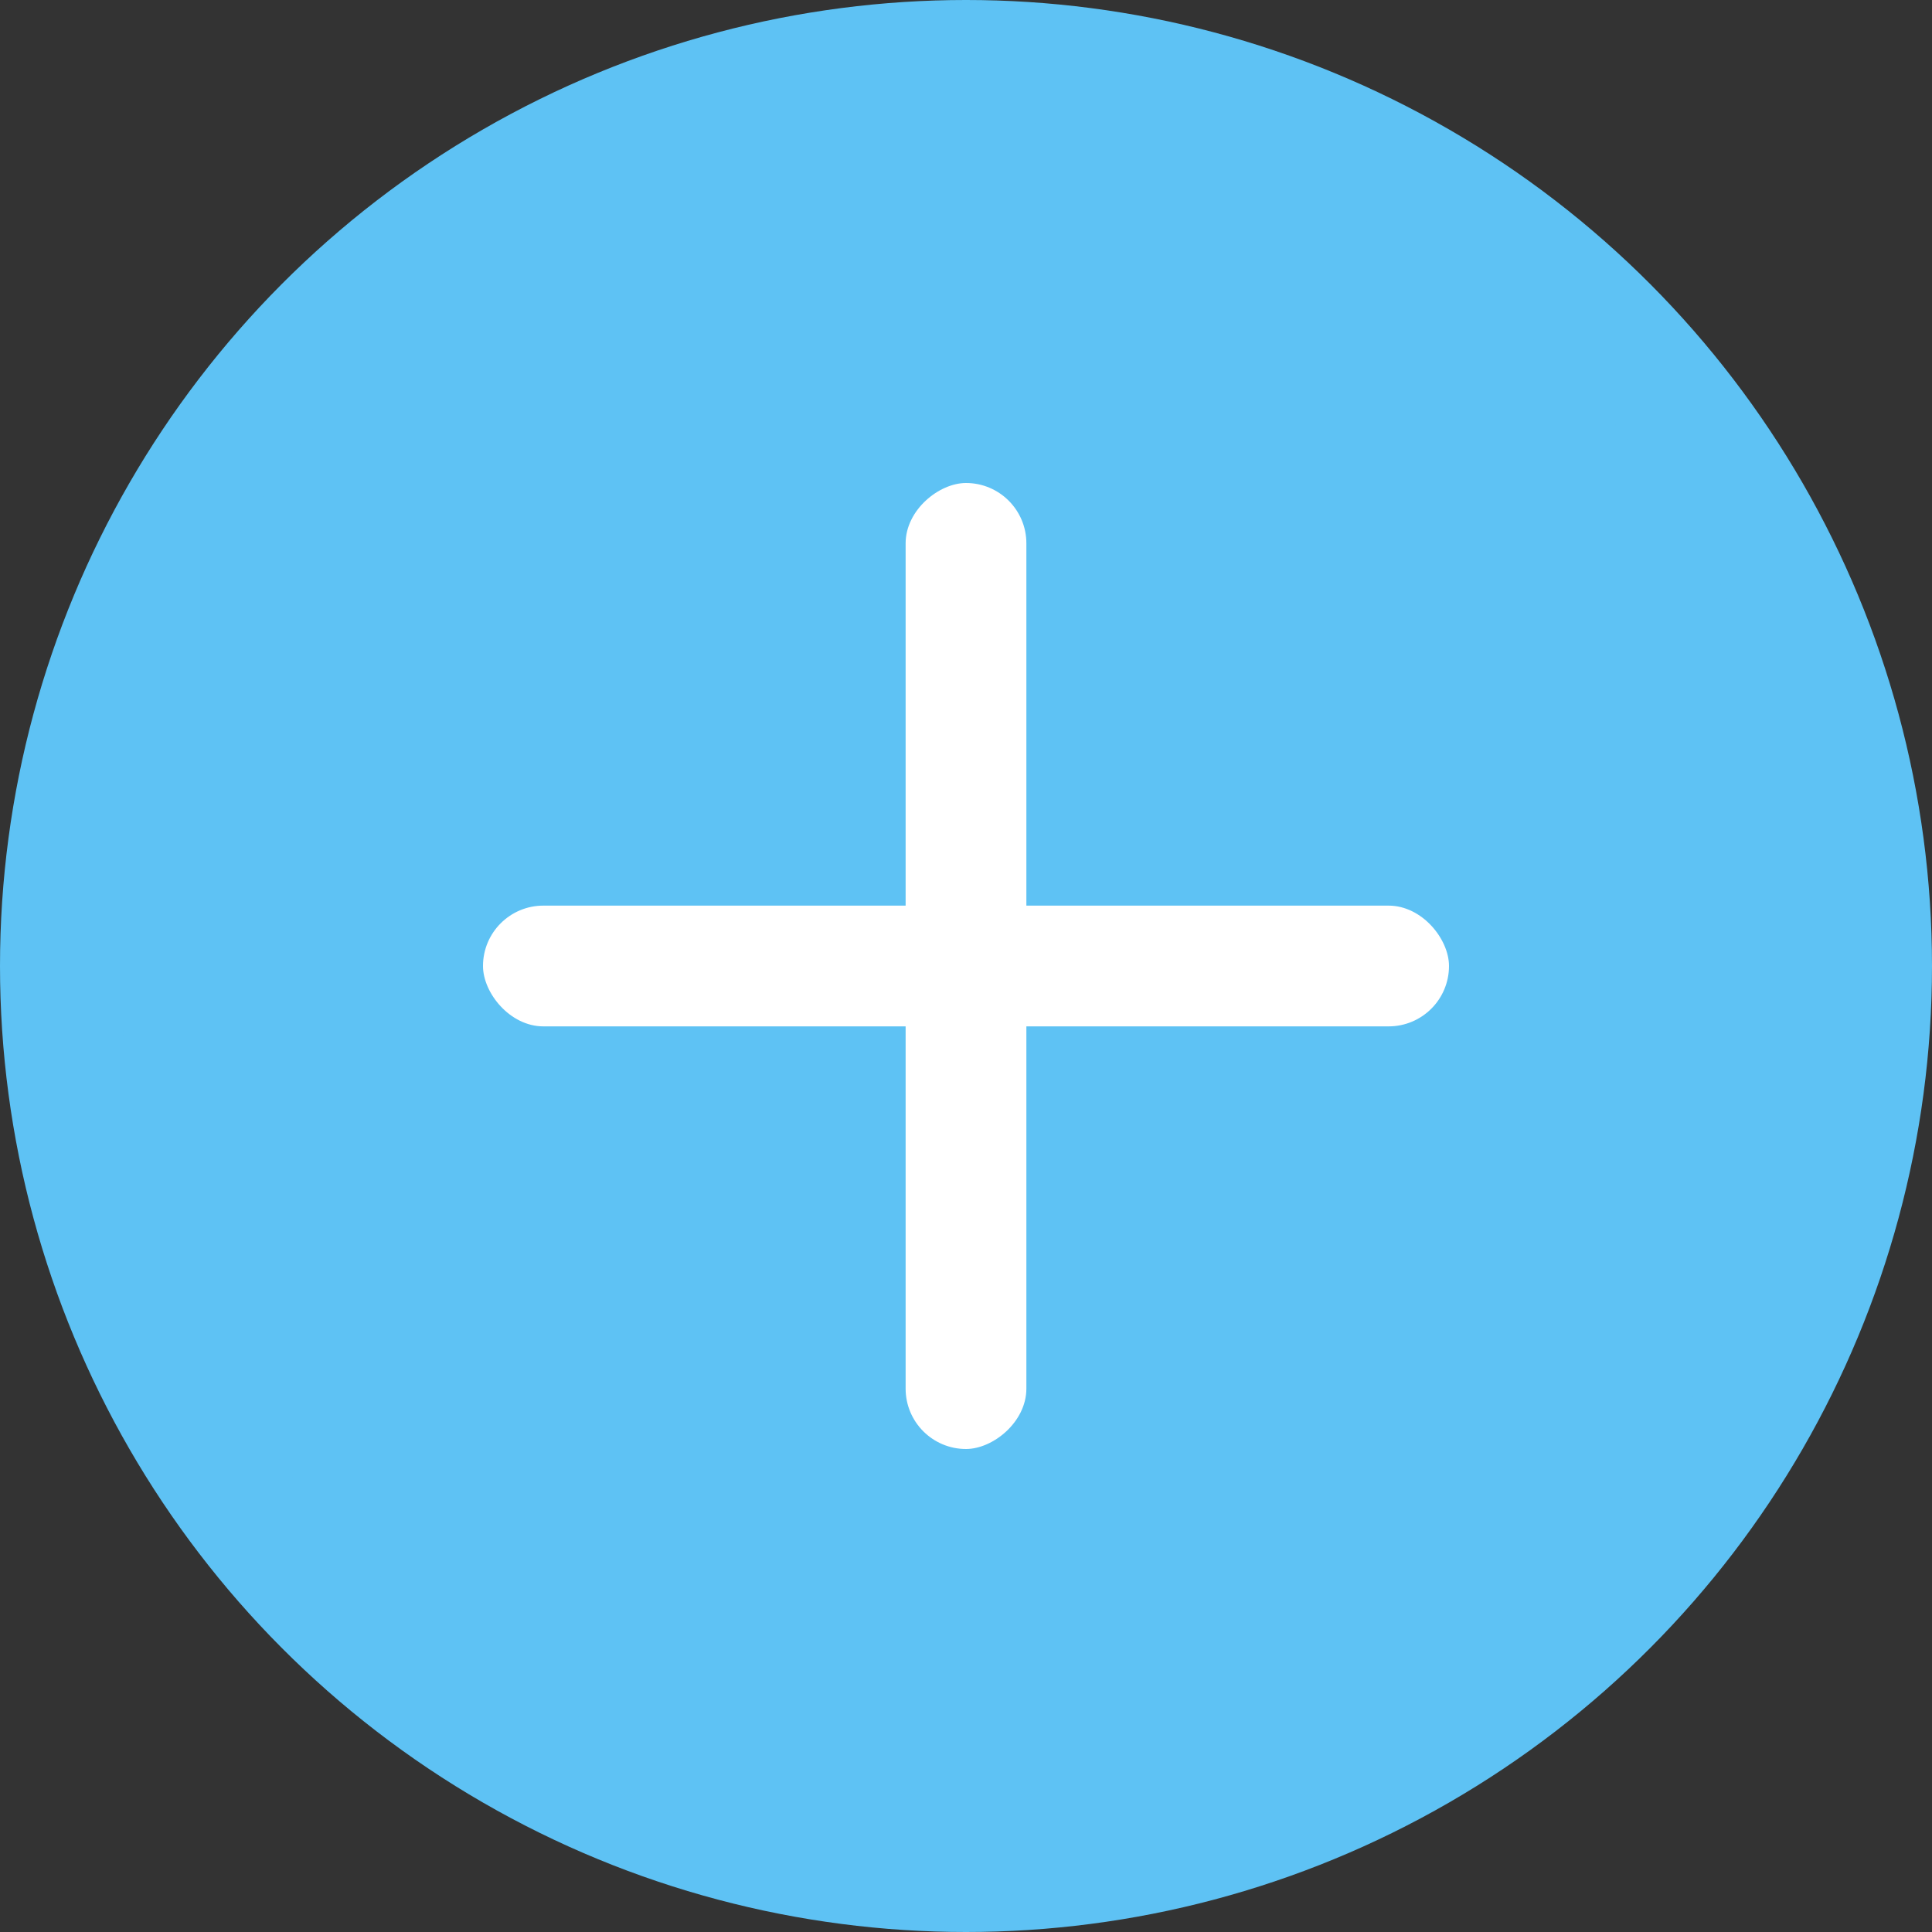 <svg xmlns="http://www.w3.org/2000/svg" width="60" height="60" viewBox="0 0 60 60"><rect x="0" y="0" width="60" height="60" fill="#333333" stroke="none"/><g transform="translate(-267 -2860)"><circle cx="30" cy="30" r="30" transform="translate(267 2860)" fill="#5ec2f4"/><circle cx="26.25" cy="26.25" r="26.25" transform="translate(270.75 2863.75)" fill="#5ec2f4"/><rect width="30" height="3.75" rx="1.875" transform="translate(282 2888.125)" fill="#fff"/><rect width="30" height="3.75" rx="1.875" transform="translate(298.875 2875) rotate(90)" fill="#fff"/></g></svg>
